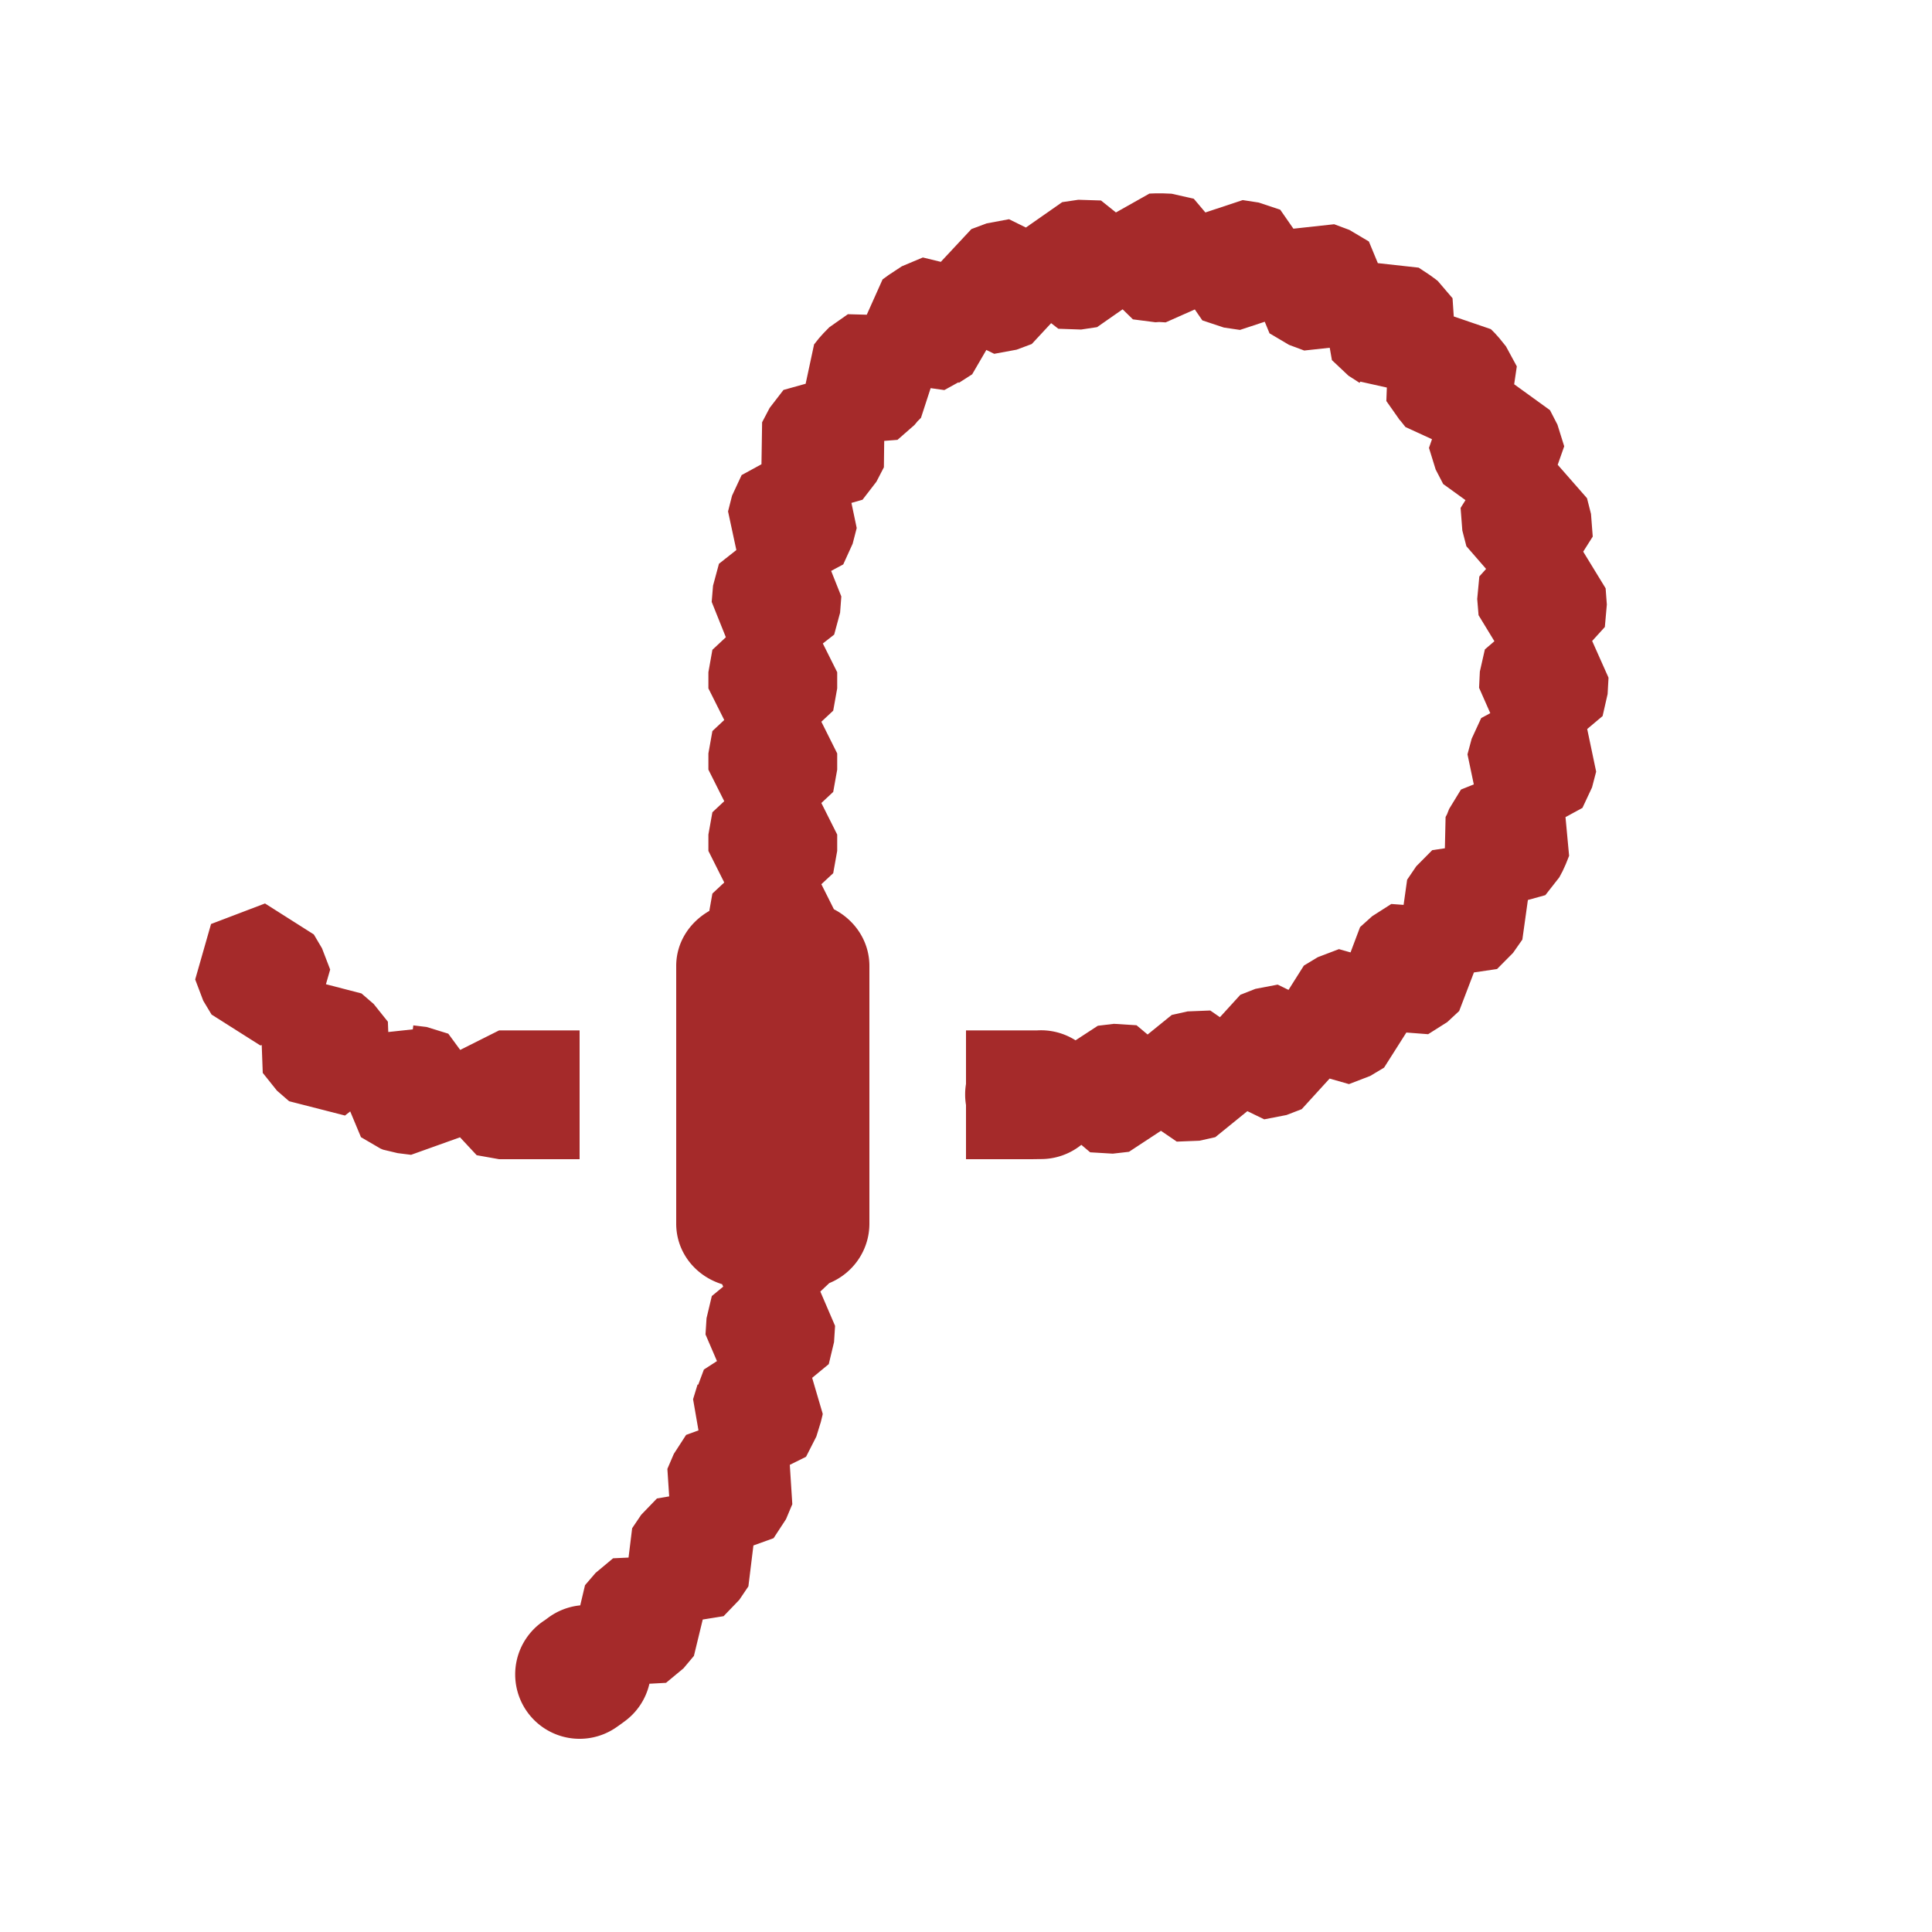 <?xml version="1.0" encoding="utf-8"?><svg xmlns="http://www.w3.org/2000/svg" viewBox="0 0 30 30" fill="brown"><path d="M 17.953 3.002 L 17.848 3.006 L 17.328 3.299 L 17.096 3.113 L 16.744 3.102 L 16.494 3.139 L 15.93 3.533 L 15.668 3.404 L 15.32 3.469 L 15.084 3.557 L 14.609 4.066 L 14.33 3.998 L 14.004 4.135 L 13.799 4.27 L 13.711 4.334 L 13.705 4.338 L 13.459 4.887 L 13.166 4.879 L 12.877 5.082 L 12.789 5.172 L 12.719 5.25 L 12.641 5.348 L 12.51 5.959 L 12.166 6.055 L 11.951 6.334 L 11.834 6.557 L 11.824 7.209 L 11.516 7.377 L 11.367 7.697 L 11.305 7.941 L 11.434 8.541 L 11.164 8.754 L 11.072 9.094 L 11.051 9.346 L 11.271 9.895 L 11.062 10.09 L 11 10.438 L 11 10.689 L 11.246 11.18 L 11.062 11.352 L 11 11.699 L 11 11.951 L 11.246 12.441 L 11.062 12.613 L 11 12.959 L 11 13.213 L 11.246 13.703 L 11.062 13.875 L 11.014 14.145 C 10.713 14.317 10.5 14.628 10.5 15 L 10.5 19 C 10.5 19.45 10.804 19.816 11.213 19.941 L 11.23 19.979 L 11.053 20.125 L 10.971 20.469 L 10.955 20.721 L 11.133 21.135 L 10.93 21.266 L 10.842 21.502 L 10.832 21.498 L 10.762 21.727 L 10.846 22.211 L 10.654 22.281 L 10.463 22.576 L 10.363 22.809 L 10.391 23.236 L 10.201 23.268 L 9.957 23.521 L 9.816 23.73 L 9.76 24.186 L 9.52 24.197 L 9.248 24.424 L 9.084 24.615 L 9.01 24.928 A 1 1 0 0 0 8.5 25.129 C 8.454 25.163 8.451 25.164 8.451 25.164 A 1 1 0 1 0 9.549 26.836 C 9.549 26.836 9.615 26.792 9.695 26.732 A 1 1 0 0 0 10.084 26.145 L 10.342 26.131 L 10.613 25.906 L 10.775 25.713 L 10.912 25.148 L 11.236 25.096 L 11.48 24.842 L 11.621 24.633 L 11.699 23.998 L 12.012 23.885 L 12.205 23.59 L 12.303 23.357 L 12.264 22.746 L 12.516 22.621 L 12.676 22.307 L 12.746 22.08 L 12.773 21.969 L 12.775 21.953 L 12.611 21.395 L 12.869 21.182 L 12.951 20.84 L 12.967 20.588 L 12.738 20.055 L 12.877 19.924 C 13.242 19.775 13.5 19.418 13.5 19 L 13.5 15 C 13.5 14.612 13.272 14.285 12.949 14.119 L 12.754 13.73 L 12.938 13.559 L 13 13.213 L 13 12.959 L 12.754 12.469 L 12.938 12.297 L 13 11.951 L 13 11.699 L 12.754 11.207 L 12.938 11.035 L 13 10.689 L 13 10.438 L 12.777 9.992 L 12.953 9.854 L 13.045 9.514 L 13.064 9.262 L 12.906 8.865 L 13.094 8.764 L 13.24 8.443 L 13.303 8.199 L 13.221 7.809 L 13.393 7.76 L 13.609 7.48 L 13.725 7.256 L 13.73 6.846 L 13.936 6.83 L 14.201 6.598 L 14.246 6.543 L 14.301 6.488 L 14.451 6.027 L 14.664 6.057 L 14.883 5.936 L 14.889 5.945 L 15.096 5.812 L 15.316 5.434 L 15.438 5.494 L 15.785 5.43 L 16.021 5.342 L 16.322 5.018 L 16.434 5.105 L 16.787 5.117 L 17.035 5.08 L 17.432 4.803 L 17.592 4.959 L 17.941 5.004 L 18 5 L 18.1 5.006 L 18.553 4.805 L 18.67 4.975 L 19.004 5.086 L 19.254 5.123 L 19.639 4.996 L 19.713 5.176 L 20.016 5.355 L 20.252 5.443 L 20.648 5.4 L 20.682 5.592 L 20.939 5.834 L 21.061 5.912 L 21.111 5.945 L 21.123 5.926 L 21.535 6.018 L 21.527 6.227 L 21.719 6.5 L 21.729 6.516 L 21.746 6.533 L 21.824 6.631 L 22.236 6.82 L 22.189 6.955 L 22.293 7.291 L 22.41 7.516 L 22.756 7.766 L 22.68 7.887 L 22.707 8.238 L 22.77 8.482 L 23.076 8.834 L 22.971 8.951 L 22.938 9.301 L 22.959 9.553 L 23.205 9.957 L 23.057 10.084 L 22.979 10.428 L 22.967 10.68 L 23.141 11.074 L 23 11.15 L 22.852 11.471 L 22.787 11.713 L 22.885 12.18 L 22.686 12.26 L 22.502 12.561 L 22.469 12.645 L 22.447 12.686 L 22.436 13.172 L 22.24 13.201 L 21.992 13.451 L 21.85 13.66 L 21.795 14.051 L 21.604 14.037 L 21.307 14.227 L 21.119 14.396 L 20.971 14.789 L 20.791 14.738 L 20.463 14.863 L 20.246 14.994 L 20.008 15.371 L 19.84 15.289 L 19.494 15.355 L 19.26 15.447 L 18.943 15.795 L 18.793 15.691 L 18.441 15.705 L 18.195 15.76 L 17.82 16.064 L 17.648 15.92 L 17.297 15.898 L 17.047 15.928 L 16.701 16.154 A 1 1 0 0 0 16.102 16 C 16.075 16.001 16.042 16 16 16 L 15 16 L 15 16.832 A 1 1 0 0 0 15 17.158 L 15 18 L 16 18 C 16.042 18 16.091 17.999 16.148 17.998 A 1 1 0 0 0 16.791 17.777 L 16.928 17.893 L 17.279 17.914 L 17.531 17.885 L 18.027 17.559 L 18.273 17.727 L 18.625 17.713 L 18.871 17.658 L 19.369 17.254 L 19.631 17.381 L 19.977 17.314 L 20.213 17.223 L 20.646 16.748 L 20.947 16.834 L 21.277 16.707 L 21.492 16.578 L 21.838 16.033 L 22.176 16.059 L 22.473 15.871 L 22.658 15.699 L 22.887 15.1 L 23.246 15.047 L 23.494 14.797 L 23.639 14.59 L 23.725 13.975 L 23.996 13.9 L 24.213 13.623 L 24.264 13.527 L 24.312 13.422 L 24.365 13.289 L 24.309 12.688 L 24.572 12.545 L 24.721 12.227 L 24.785 11.982 L 24.646 11.32 L 24.885 11.119 L 24.963 10.777 L 24.977 10.523 L 24.723 9.953 L 24.92 9.736 L 24.951 9.387 L 24.932 9.135 L 24.584 8.566 L 24.732 8.332 L 24.705 7.98 L 24.643 7.736 L 24.188 7.217 L 24.289 6.93 L 24.184 6.594 L 24.068 6.369 L 23.512 5.967 L 23.553 5.689 L 23.385 5.379 L 23.281 5.25 L 23.211 5.172 L 23.15 5.111 L 22.574 4.914 L 22.555 4.631 L 22.326 4.363 L 22.289 4.334 L 22.201 4.27 L 22.029 4.156 L 21.395 4.086 L 21.256 3.75 L 20.953 3.57 L 20.717 3.482 L 20.084 3.551 L 19.879 3.256 L 19.545 3.145 L 19.297 3.107 L 18.717 3.299 L 18.537 3.086 L 18.193 3.008 L 18.047 3.002 L 17.953 3.002 z M 4.115 14.029 L 3.277 14.348 L 3.031 15.209 L 3.156 15.539 L 3.285 15.754 L 4.043 16.234 L 4.064 16.227 L 4.08 16.66 L 4.301 16.936 L 4.49 17.1 L 5.357 17.322 L 5.438 17.258 L 5.605 17.658 L 5.91 17.836 L 5.949 17.852 L 6.176 17.906 L 6.383 17.932 L 7.143 17.66 L 7.402 17.938 L 7.75 18 L 8 18 L 9 18 L 9 16 L 8 16 L 7.75 16 L 7.146 16.303 L 6.961 16.051 L 6.625 15.947 L 6.418 15.922 L 6.41 15.984 L 6.029 16.025 L 6.023 15.865 L 5.803 15.59 L 5.613 15.426 L 5.061 15.283 L 5.127 15.055 L 5 14.725 L 4.873 14.51 L 4.115 14.029 z" fill="brown" /></svg>